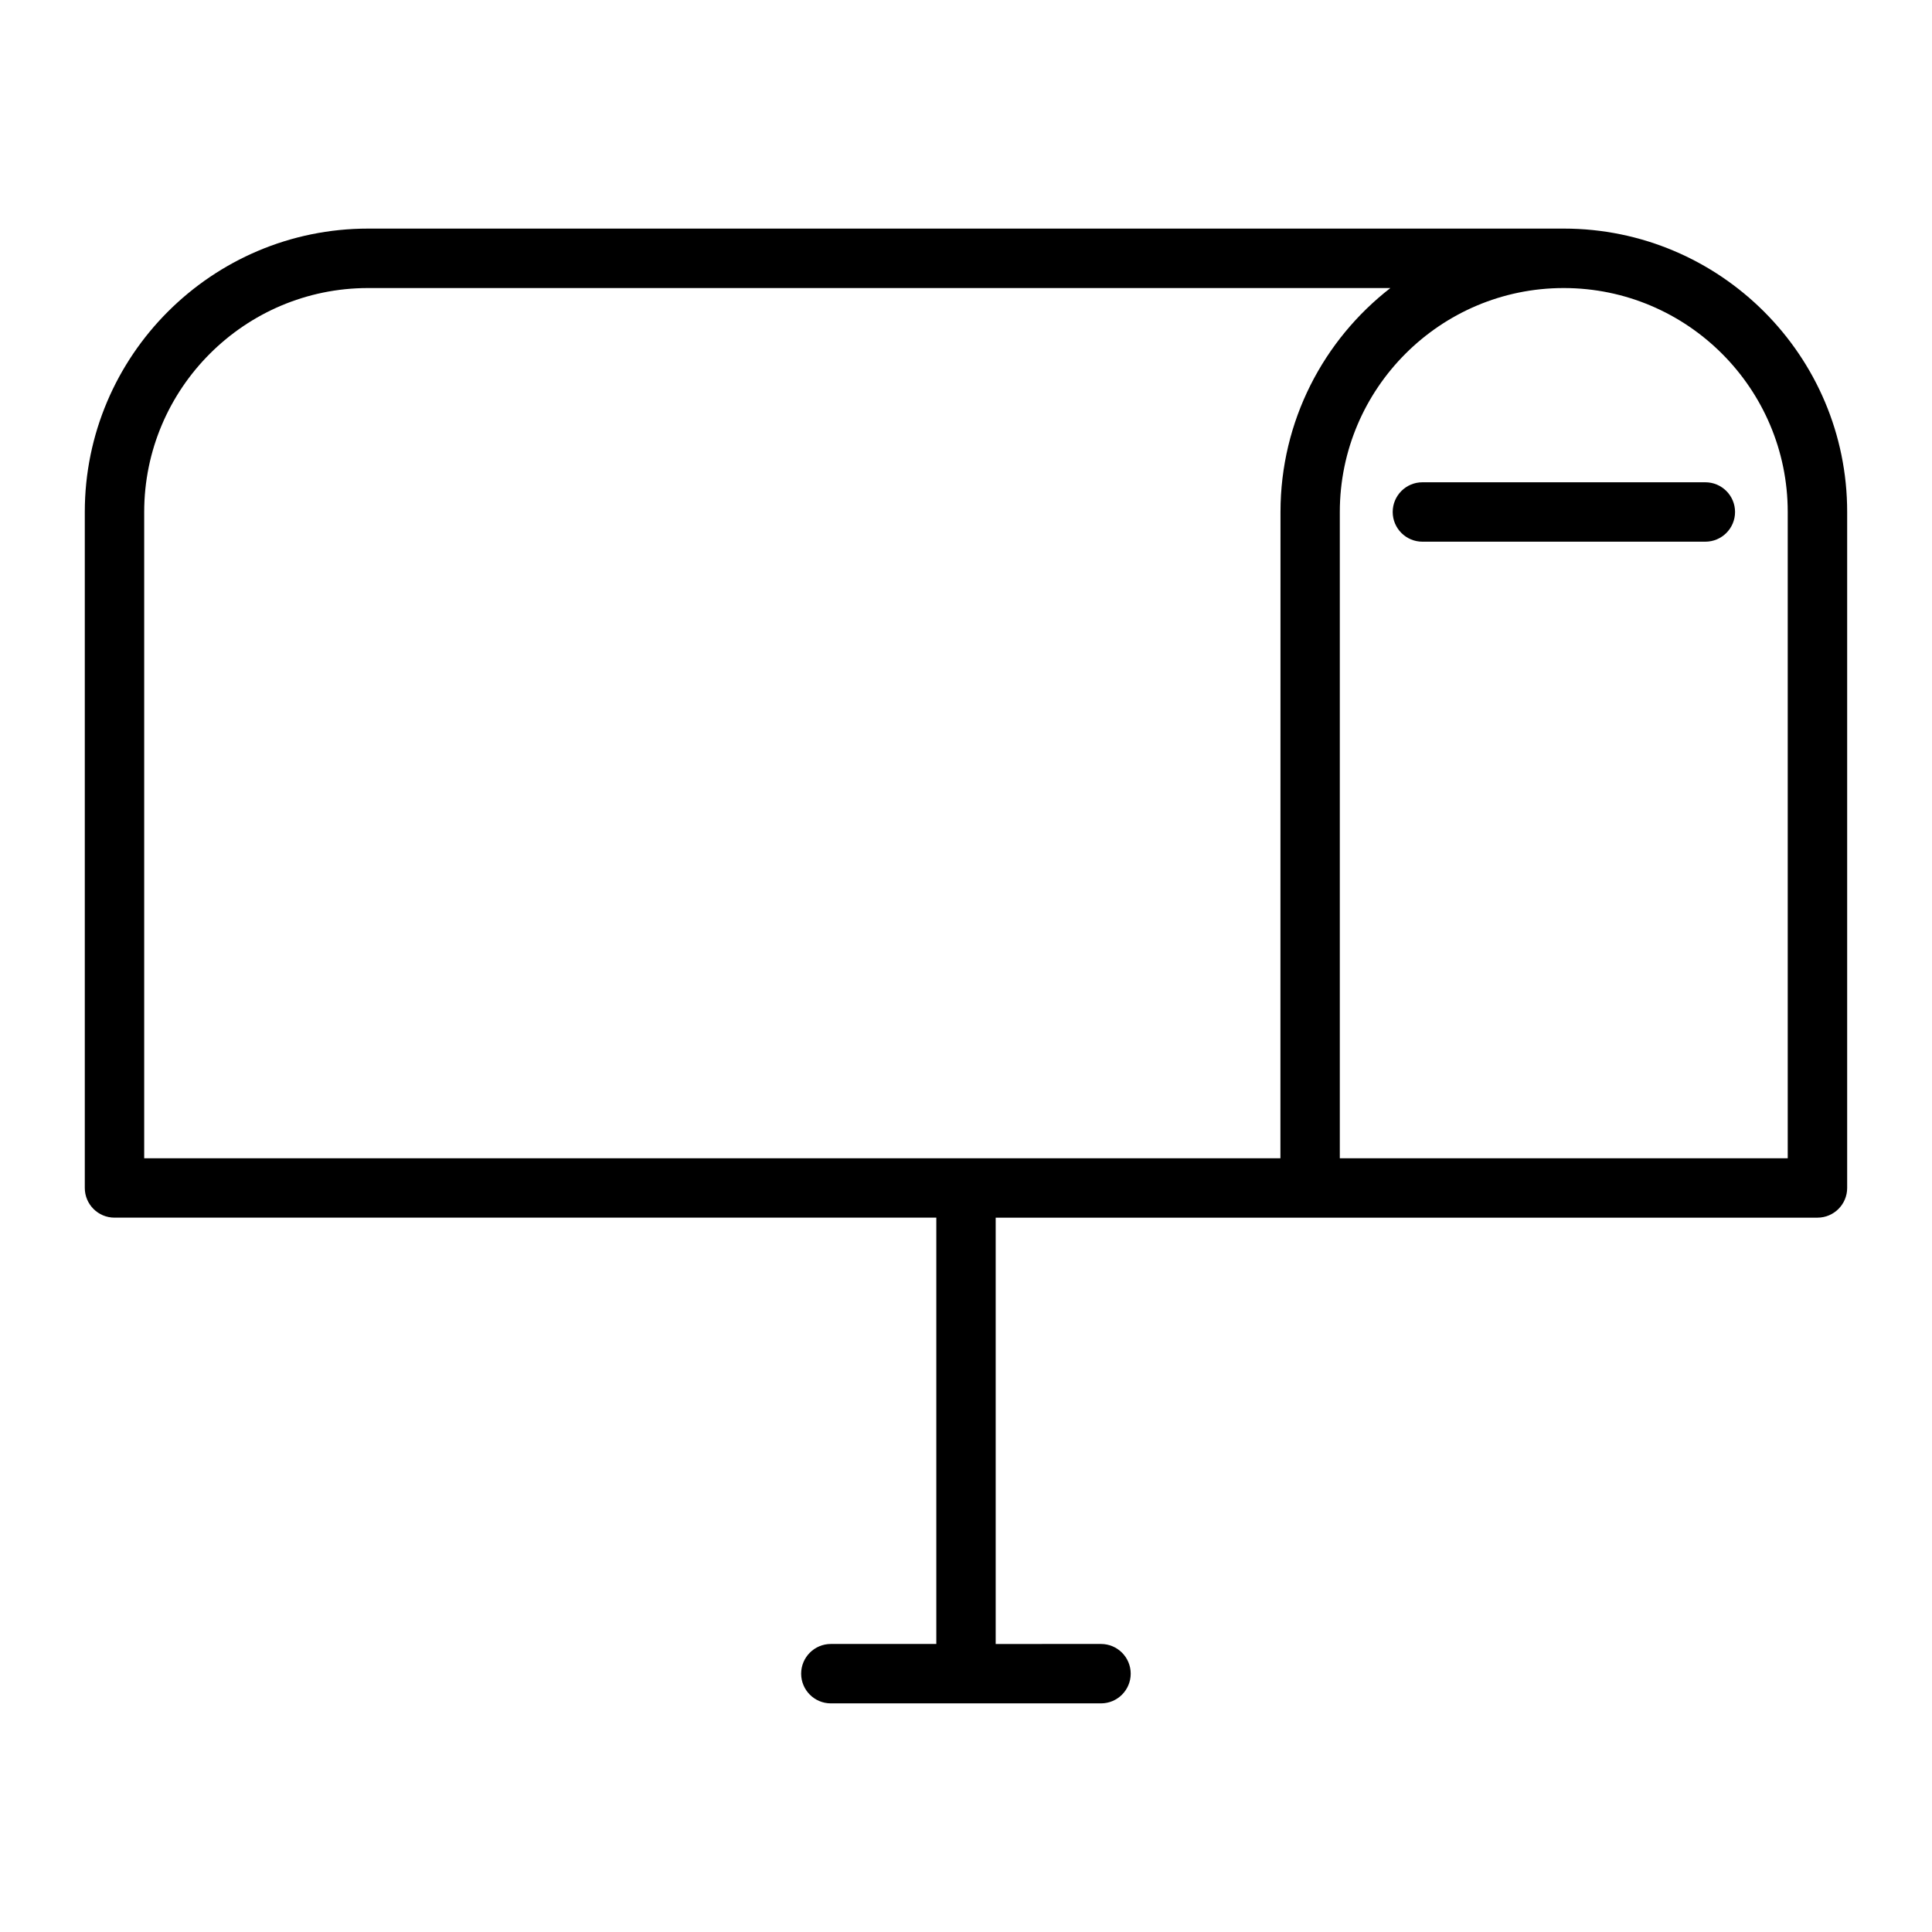 <?xml version="1.0" encoding="UTF-8"?>
<!-- Uploaded to: ICON Repo, www.iconrepo.com, Generator: ICON Repo Mixer Tools -->
<svg fill="#000000" width="800px" height="800px" version="1.1" viewBox="144 144 512 512" xmlns="http://www.w3.org/2000/svg">
 <g>
  <path d="m558.41 204.58h-316.86c-41.395 0-75.078 33.691-75.078 75.098v179.14c0 4.344 3.527 7.871 7.871 7.871h217.79v112.98h-27.949c-4.344 0-7.871 3.527-7.871 7.871s3.527 7.871 7.871 7.871h71.594c4.344 0 7.871-3.527 7.871-7.871s-3.527-7.871-7.871-7.871l-27.91 0.004v-112.98h217.78c4.344 0 7.871-3.527 7.871-7.871v-179.14c0.023-41.406-33.68-75.102-75.109-75.102zm-75.086 246.38h-301.11v-171.27c0-32.727 26.629-59.355 59.336-59.355h270.92c-17.719 13.75-29.125 35.246-29.125 59.355zm134.47 0h-118.73v-171.27c0-32.727 26.629-59.355 59.336-59.355 32.738 0 59.367 26.629 59.367 59.355v171.29h0.027z"/>
  <path d="m520.95 271.81c-4.344 0-7.871 3.527-7.871 7.871s3.527 7.871 7.871 7.871h74.984c4.344 0 7.871-3.527 7.871-7.871s-3.527-7.871-7.871-7.871z"/>
 </g>
</svg>
